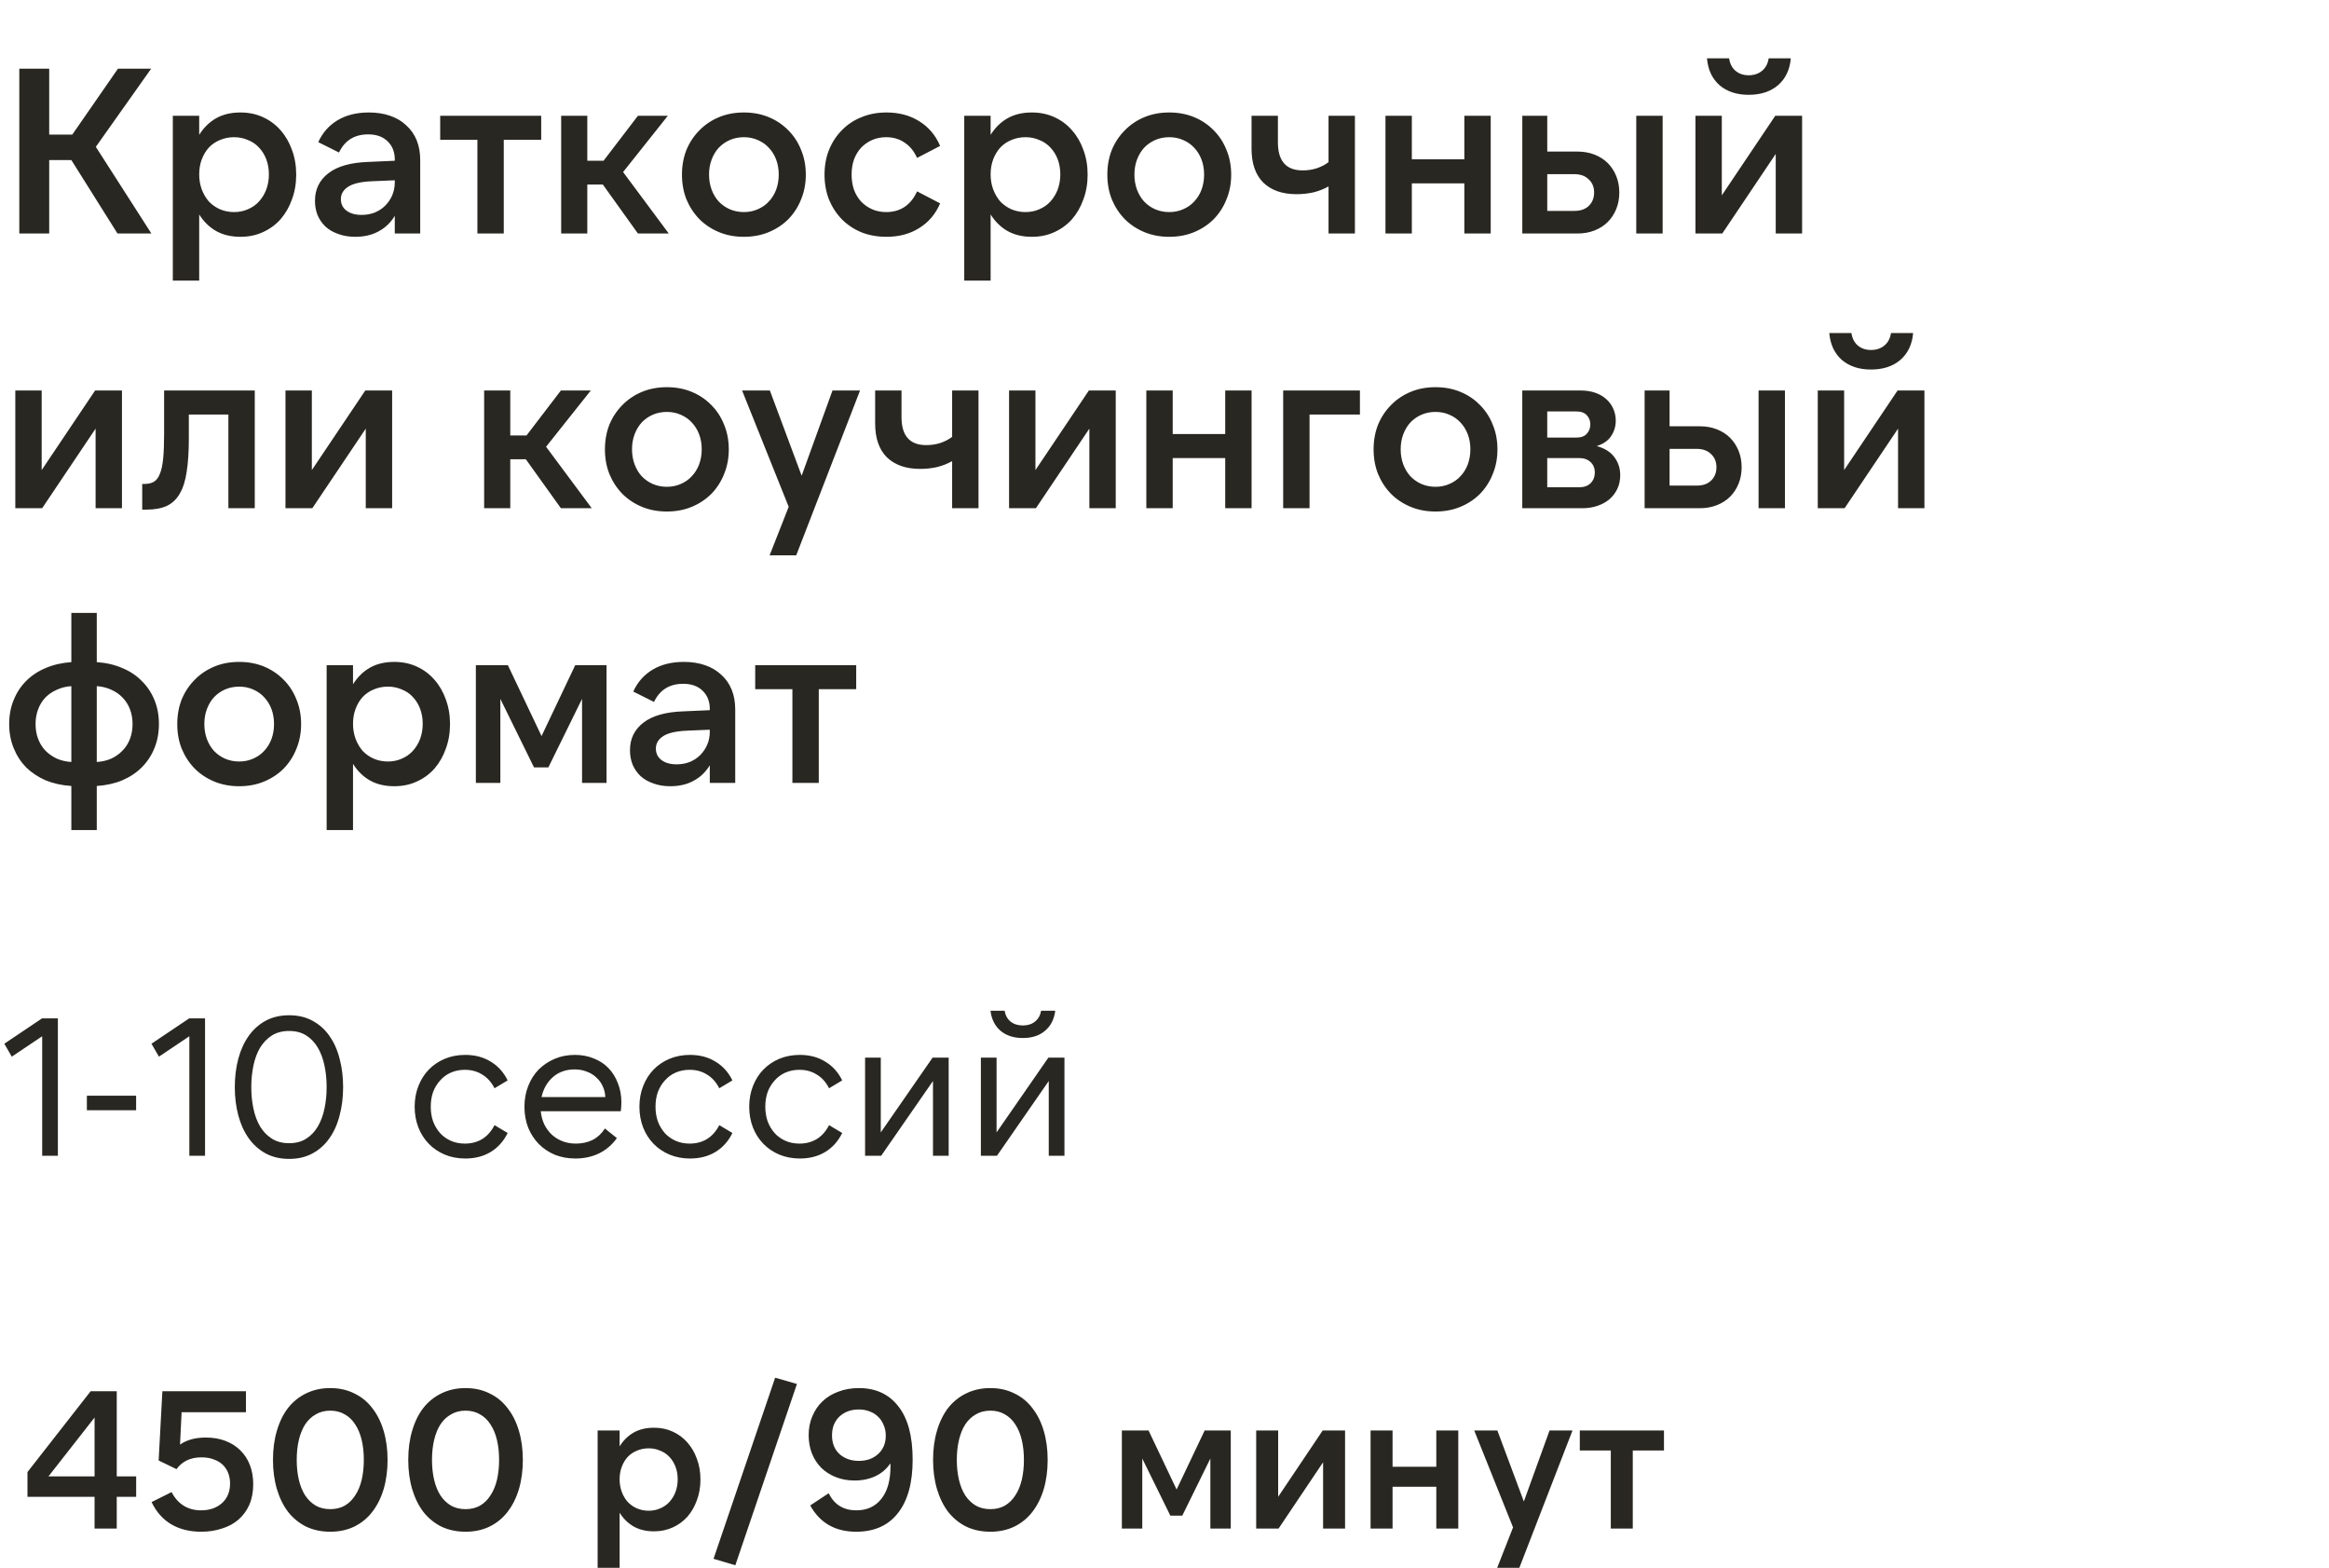 <?xml version="1.0" encoding="UTF-8"?> <svg xmlns="http://www.w3.org/2000/svg" width="1187" height="799" viewBox="0 0 1187 799" fill="none"><path d="M24.7 752.4H48.2V722.4L24.7 752.4ZM48.2 779V762.8H14V750.2L46.2 709H59.5V752.4H69.4V762.8H59.5V779H48.2ZM102.555 780.6C96.622 780.6 91.522 779.333 87.255 776.8C82.989 774.267 79.656 770.5 77.255 765.5L87.456 760.4C88.989 763.4 91.022 765.7 93.555 767.3C96.089 768.9 99.055 769.7 102.455 769.7C106.855 769.7 110.422 768.467 113.155 766C115.889 763.533 117.255 760.2 117.255 756C117.255 754.133 116.955 752.4 116.355 750.8C115.755 749.2 114.855 747.8 113.655 746.6C112.455 745.4 110.922 744.467 109.055 743.8C107.255 743.067 105.122 742.7 102.655 742.7C97.122 742.7 92.889 744.7 89.956 748.7L80.856 744.3L82.755 709H125.355V719.7H92.555L91.755 736.2C95.156 733.8 99.555 732.6 104.955 732.6C108.622 732.6 111.922 733.167 114.855 734.3C117.855 735.433 120.389 737.033 122.455 739.1C124.589 741.167 126.222 743.667 127.355 746.6C128.489 749.533 129.055 752.8 129.055 756.4C129.055 760.333 128.389 763.833 127.055 766.9C125.722 769.9 123.855 772.433 121.455 774.5C119.122 776.5 116.322 778 113.055 779C109.855 780.067 106.355 780.6 102.555 780.6ZM197.526 744C197.526 749.4 196.859 754.367 195.526 758.9C194.192 763.367 192.259 767.233 189.726 770.5C187.259 773.7 184.192 776.2 180.526 778C176.926 779.733 172.859 780.6 168.326 780.6C163.792 780.6 159.692 779.733 156.026 778C152.426 776.2 149.359 773.7 146.826 770.5C144.359 767.233 142.459 763.367 141.126 758.9C139.792 754.367 139.126 749.4 139.126 744C139.126 738.533 139.792 733.567 141.126 729.1C142.459 724.567 144.359 720.7 146.826 717.5C149.359 714.3 152.426 711.833 156.026 710.1C159.692 708.3 163.792 707.4 168.326 707.4C172.859 707.4 176.926 708.3 180.526 710.1C184.192 711.833 187.259 714.333 189.726 717.6C192.259 720.8 194.192 724.667 195.526 729.2C196.859 733.667 197.526 738.6 197.526 744ZM151.226 744C151.226 747.667 151.592 751.067 152.326 754.2C153.059 757.267 154.126 759.9 155.526 762.1C156.992 764.3 158.792 766.033 160.926 767.3C163.059 768.5 165.526 769.1 168.326 769.1C171.126 769.1 173.592 768.5 175.726 767.3C177.859 766.033 179.626 764.3 181.026 762.1C182.492 759.9 183.592 757.267 184.326 754.2C185.059 751.067 185.426 747.667 185.426 744C185.426 740.267 185.059 736.867 184.326 733.8C183.592 730.733 182.492 728.1 181.026 725.9C179.626 723.7 177.859 722 175.726 720.8C173.592 719.533 171.126 718.9 168.326 718.9C165.526 718.9 163.059 719.533 160.926 720.8C158.792 722 156.992 723.7 155.526 725.9C154.126 728.1 153.059 730.733 152.326 733.8C151.592 736.867 151.226 740.267 151.226 744ZM266.471 744C266.471 749.4 265.804 754.367 264.471 758.9C263.138 763.367 261.204 767.233 258.671 770.5C256.204 773.7 253.138 776.2 249.471 778C245.871 779.733 241.804 780.6 237.271 780.6C232.738 780.6 228.638 779.733 224.971 778C221.371 776.2 218.304 773.7 215.771 770.5C213.304 767.233 211.404 763.367 210.071 758.9C208.738 754.367 208.071 749.4 208.071 744C208.071 738.533 208.738 733.567 210.071 729.1C211.404 724.567 213.304 720.7 215.771 717.5C218.304 714.3 221.371 711.833 224.971 710.1C228.638 708.3 232.738 707.4 237.271 707.4C241.804 707.4 245.871 708.3 249.471 710.1C253.138 711.833 256.204 714.333 258.671 717.6C261.204 720.8 263.138 724.667 264.471 729.2C265.804 733.667 266.471 738.6 266.471 744ZM220.171 744C220.171 747.667 220.538 751.067 221.271 754.2C222.004 757.267 223.071 759.9 224.471 762.1C225.938 764.3 227.738 766.033 229.871 767.3C232.004 768.5 234.471 769.1 237.271 769.1C240.071 769.1 242.538 768.5 244.671 767.3C246.804 766.033 248.571 764.3 249.971 762.1C251.438 759.9 252.538 757.267 253.271 754.2C254.004 751.067 254.371 747.667 254.371 744C254.371 740.267 254.004 736.867 253.271 733.8C252.538 730.733 251.438 728.1 249.971 725.9C248.571 723.7 246.804 722 244.671 720.8C242.538 719.533 240.071 718.9 237.271 718.9C234.471 718.9 232.004 719.533 229.871 720.8C227.738 722 225.938 723.7 224.471 725.9C223.071 728.1 222.004 730.733 221.271 733.8C220.538 736.867 220.171 740.267 220.171 744ZM330.593 769.9C332.726 769.9 334.693 769.5 336.493 768.7C338.36 767.9 339.926 766.8 341.193 765.4C342.526 763.933 343.56 762.233 344.293 760.3C345.026 758.3 345.393 756.167 345.393 753.9C345.393 751.567 345.026 749.433 344.293 747.5C343.56 745.567 342.526 743.9 341.193 742.5C339.926 741.1 338.36 740.033 336.493 739.3C334.693 738.5 332.726 738.1 330.593 738.1C328.46 738.1 326.46 738.5 324.593 739.3C322.793 740.033 321.226 741.1 319.893 742.5C318.626 743.9 317.626 745.567 316.893 747.5C316.16 749.433 315.793 751.567 315.793 753.9C315.793 756.167 316.16 758.3 316.893 760.3C317.626 762.233 318.626 763.933 319.893 765.4C321.226 766.8 322.793 767.9 324.593 768.7C326.46 769.5 328.46 769.9 330.593 769.9ZM333.293 780.4C329.293 780.4 325.826 779.567 322.893 777.9C320.026 776.233 317.66 773.9 315.793 770.9V799H304.593V729H315.793V737.1C317.66 734.1 320.026 731.767 322.893 730.1C325.826 728.433 329.293 727.6 333.293 727.6C336.826 727.6 340.026 728.267 342.893 729.6C345.826 730.933 348.326 732.8 350.393 735.2C352.46 737.533 354.06 740.3 355.193 743.5C356.393 746.7 356.993 750.2 356.993 754C356.993 757.8 356.393 761.3 355.193 764.5C354.06 767.7 352.46 770.5 350.393 772.9C348.326 775.233 345.826 777.067 342.893 778.4C340.026 779.733 336.826 780.4 333.293 780.4ZM363.665 794.4L395.065 702.1L406.165 705.3L374.765 797.7L363.665 794.4ZM437.742 718.3C433.742 718.3 430.442 719.5 427.842 721.9C425.309 724.3 424.042 727.5 424.042 731.5C424.042 735.5 425.309 738.667 427.842 741C430.442 743.333 433.742 744.5 437.742 744.5C441.742 744.5 445.009 743.333 447.542 741C450.142 738.667 451.442 735.533 451.442 731.6C451.442 729.6 451.076 727.8 450.342 726.2C449.676 724.533 448.742 723.133 447.542 722C446.342 720.8 444.909 719.9 443.242 719.3C441.576 718.633 439.742 718.3 437.742 718.3ZM437.742 707.4C446.342 707.4 453.042 710.5 457.842 716.7C462.709 722.833 465.142 731.9 465.142 743.9C465.142 755.7 462.642 764.767 457.642 771.1C452.709 777.433 445.609 780.6 436.342 780.6C425.676 780.6 417.876 776.133 412.942 767.2L422.342 761C425.209 766.8 429.909 769.7 436.442 769.7C441.842 769.7 446.076 767.767 449.142 763.9C452.276 760.033 453.842 754.5 453.842 747.3C453.842 746.567 453.809 746.067 453.742 745.8C451.809 748.667 449.276 750.833 446.142 752.3C443.009 753.767 439.476 754.5 435.542 754.5C432.076 754.5 428.909 753.933 426.042 752.8C423.176 751.667 420.709 750.1 418.642 748.1C416.576 746.033 414.976 743.6 413.842 740.8C412.709 737.933 412.142 734.8 412.142 731.4C412.142 727.867 412.776 724.633 414.042 721.7C415.309 718.7 417.042 716.167 419.242 714.1C421.509 711.967 424.209 710.333 427.342 709.2C430.476 708 433.942 707.4 437.742 707.4ZM533.952 744C533.952 749.4 533.285 754.367 531.952 758.9C530.618 763.367 528.685 767.233 526.152 770.5C523.685 773.7 520.618 776.2 516.952 778C513.352 779.733 509.285 780.6 504.752 780.6C500.218 780.6 496.118 779.733 492.452 778C488.852 776.2 485.785 773.7 483.252 770.5C480.785 767.233 478.885 763.367 477.552 758.9C476.218 754.367 475.552 749.4 475.552 744C475.552 738.533 476.218 733.567 477.552 729.1C478.885 724.567 480.785 720.7 483.252 717.5C485.785 714.3 488.852 711.833 492.452 710.1C496.118 708.3 500.218 707.4 504.752 707.4C509.285 707.4 513.352 708.3 516.952 710.1C520.618 711.833 523.685 714.333 526.152 717.6C528.685 720.8 530.618 724.667 531.952 729.2C533.285 733.667 533.952 738.6 533.952 744ZM487.652 744C487.652 747.667 488.018 751.067 488.752 754.2C489.485 757.267 490.552 759.9 491.952 762.1C493.418 764.3 495.218 766.033 497.352 767.3C499.485 768.5 501.952 769.1 504.752 769.1C507.552 769.1 510.018 768.5 512.152 767.3C514.285 766.033 516.052 764.3 517.452 762.1C518.918 759.9 520.018 757.267 520.752 754.2C521.485 751.067 521.852 747.667 521.852 744C521.852 740.267 521.485 736.867 520.752 733.8C520.018 730.733 518.918 728.1 517.452 725.9C516.052 723.7 514.285 722 512.152 720.8C510.018 719.533 507.552 718.9 504.752 718.9C501.952 718.9 499.485 719.533 497.352 720.8C495.218 722 493.418 723.7 491.952 725.9C490.552 728.1 489.485 730.733 488.752 733.8C488.018 736.867 487.652 740.267 487.652 744ZM599.673 759.1L613.973 729H627.273V779H616.873V743.3L602.573 772.4H596.473L582.173 743.3V779H571.773V729H585.373L599.673 759.1ZM651.43 729V762.8L674.13 729H685.53V779H674.33V745.2L651.63 779H640.23V729H651.43ZM743.231 729V779H732.031V757.7H709.731V779H698.531V729H709.731V747.5H732.031V729H743.231ZM771.146 778.4L751.346 729H763.146L776.646 765.2L789.746 729H801.446L774.346 799H763.046L771.146 778.4ZM848.062 729V739.2H832.162V779H820.962V739.2H805.162V729H848.062Z" fill="#292721"></path><path d="M21.5 589V528.1L6 538.5L2.2 531.9L21.4 519H29.5V589H21.5ZM44.272 558.4H69.372V565.8H44.272V558.4ZM96.5 589V528.1L81 538.5L77.2 531.9L96.4 519H104.5V589H96.5ZM174.872 554C174.872 559.2 174.272 564.033 173.072 568.5C171.939 572.967 170.205 576.833 167.872 580.1C165.605 583.367 162.739 585.933 159.272 587.8C155.872 589.667 151.905 590.6 147.372 590.6C142.839 590.6 138.839 589.667 135.372 587.8C131.972 585.933 129.105 583.367 126.772 580.1C124.439 576.833 122.672 572.967 121.472 568.5C120.272 564.033 119.672 559.2 119.672 554C119.672 548.8 120.272 543.967 121.472 539.5C122.672 535.033 124.439 531.167 126.772 527.9C129.105 524.633 131.972 522.067 135.372 520.2C138.839 518.333 142.839 517.4 147.372 517.4C151.905 517.4 155.872 518.333 159.272 520.2C162.739 522.067 165.605 524.633 167.872 527.9C170.205 531.167 171.939 535.033 173.072 539.5C174.272 543.967 174.872 548.8 174.872 554ZM128.072 554C128.072 557.867 128.439 561.533 129.172 565C129.905 568.467 131.039 571.5 132.572 574.1C134.172 576.7 136.172 578.767 138.572 580.3C141.039 581.833 143.972 582.6 147.372 582.6C150.772 582.6 153.672 581.833 156.072 580.3C158.472 578.767 160.439 576.7 161.972 574.1C163.505 571.5 164.639 568.467 165.372 565C166.105 561.533 166.472 557.867 166.472 554C166.472 550.133 166.105 546.467 165.372 543C164.639 539.533 163.505 536.5 161.972 533.9C160.439 531.3 158.472 529.233 156.072 527.7C153.672 526.167 150.772 525.4 147.372 525.4C143.972 525.4 141.039 526.167 138.572 527.7C136.172 529.233 134.172 531.3 132.572 533.9C131.039 536.5 129.905 539.533 129.172 543C128.439 546.467 128.072 550.133 128.072 554ZM237.136 590.4C233.336 590.4 229.836 589.733 226.636 588.4C223.503 587.067 220.803 585.233 218.536 582.9C216.269 580.567 214.503 577.8 213.236 574.6C211.969 571.333 211.336 567.8 211.336 564C211.336 560.2 211.969 556.7 213.236 553.5C214.503 550.233 216.269 547.433 218.536 545.1C220.803 542.767 223.503 540.933 226.636 539.6C229.836 538.267 233.336 537.6 237.136 537.6C242.069 537.6 246.369 538.733 250.036 541C253.769 543.2 256.669 546.4 258.736 550.6L252.036 554.6C250.436 551.467 248.336 549.133 245.736 547.6C243.203 546 240.269 545.2 236.936 545.2C234.336 545.2 231.969 545.667 229.836 546.6C227.703 547.533 225.869 548.867 224.336 550.6C222.803 552.267 221.603 554.233 220.736 556.5C219.936 558.767 219.536 561.267 219.536 564C219.536 566.667 219.936 569.167 220.736 571.5C221.603 573.767 222.803 575.767 224.336 577.5C225.869 579.167 227.703 580.467 229.836 581.4C231.969 582.333 234.336 582.8 236.936 582.8C240.269 582.8 243.203 582.033 245.736 580.5C248.336 578.9 250.436 576.533 252.036 573.4L258.736 577.4C256.669 581.6 253.769 584.833 250.036 587.1C246.369 589.3 242.069 590.4 237.136 590.4ZM275.993 559.1H308.493C308.426 557.033 307.96 555.133 307.093 553.4C306.293 551.667 305.193 550.2 303.793 549C302.46 547.733 300.86 546.767 298.993 546.1C297.126 545.367 295.093 545 292.893 545C288.493 545 284.793 546.3 281.793 548.9C278.86 551.5 276.926 554.9 275.993 559.1ZM293.293 590.4C289.493 590.4 285.993 589.767 282.793 588.5C279.66 587.167 276.926 585.333 274.593 583C272.326 580.667 270.526 577.9 269.193 574.7C267.926 571.433 267.293 567.867 267.293 564C267.293 560.2 267.926 556.7 269.193 553.5C270.46 550.233 272.226 547.433 274.493 545.1C276.826 542.767 279.56 540.933 282.693 539.6C285.826 538.267 289.26 537.6 292.993 537.6C296.526 537.6 299.726 538.2 302.593 539.4C305.526 540.533 308.026 542.167 310.093 544.3C312.16 546.433 313.76 549 314.893 552C316.093 554.933 316.693 558.2 316.693 561.8C316.693 563.267 316.593 564.767 316.393 566.3H275.593C275.86 568.767 276.46 571 277.393 573C278.393 575 279.66 576.733 281.193 578.2C282.793 579.667 284.626 580.8 286.693 581.6C288.76 582.4 291.026 582.8 293.493 582.8C296.693 582.8 299.56 582.167 302.093 580.9C304.626 579.567 306.693 577.633 308.293 575.1L314.393 580C311.993 583.4 308.96 586 305.293 587.8C301.693 589.533 297.693 590.4 293.293 590.4ZM351.687 590.4C347.887 590.4 344.387 589.733 341.187 588.4C338.053 587.067 335.353 585.233 333.087 582.9C330.82 580.567 329.053 577.8 327.787 574.6C326.52 571.333 325.887 567.8 325.887 564C325.887 560.2 326.52 556.7 327.787 553.5C329.053 550.233 330.82 547.433 333.087 545.1C335.353 542.767 338.053 540.933 341.187 539.6C344.387 538.267 347.887 537.6 351.687 537.6C356.62 537.6 360.92 538.733 364.587 541C368.32 543.2 371.22 546.4 373.287 550.6L366.587 554.6C364.987 551.467 362.887 549.133 360.287 547.6C357.753 546 354.82 545.2 351.487 545.2C348.887 545.2 346.52 545.667 344.387 546.6C342.253 547.533 340.42 548.867 338.887 550.6C337.353 552.267 336.153 554.233 335.287 556.5C334.487 558.767 334.087 561.267 334.087 564C334.087 566.667 334.487 569.167 335.287 571.5C336.153 573.767 337.353 575.767 338.887 577.5C340.42 579.167 342.253 580.467 344.387 581.4C346.52 582.333 348.887 582.8 351.487 582.8C354.82 582.8 357.753 582.033 360.287 580.5C362.887 578.9 364.987 576.533 366.587 573.4L373.287 577.4C371.22 581.6 368.32 584.833 364.587 587.1C360.92 589.3 356.62 590.4 351.687 590.4ZM407.644 590.4C403.844 590.4 400.344 589.733 397.144 588.4C394.01 587.067 391.31 585.233 389.044 582.9C386.777 580.567 385.01 577.8 383.744 574.6C382.477 571.333 381.844 567.8 381.844 564C381.844 560.2 382.477 556.7 383.744 553.5C385.01 550.233 386.777 547.433 389.044 545.1C391.31 542.767 394.01 540.933 397.144 539.6C400.344 538.267 403.844 537.6 407.644 537.6C412.577 537.6 416.877 538.733 420.544 541C424.277 543.2 427.177 546.4 429.244 550.6L422.544 554.6C420.944 551.467 418.844 549.133 416.244 547.6C413.71 546 410.777 545.2 407.444 545.2C404.844 545.2 402.477 545.667 400.344 546.6C398.21 547.533 396.377 548.867 394.844 550.6C393.31 552.267 392.11 554.233 391.244 556.5C390.444 558.767 390.044 561.267 390.044 564C390.044 566.667 390.444 569.167 391.244 571.5C392.11 573.767 393.31 575.767 394.844 577.5C396.377 579.167 398.21 580.467 400.344 581.4C402.477 582.333 404.844 582.8 407.444 582.8C410.777 582.8 413.71 582.033 416.244 580.5C418.844 578.9 420.944 576.533 422.544 573.4L429.244 577.4C427.177 581.6 424.277 584.833 420.544 587.1C416.877 589.3 412.577 590.4 407.644 590.4ZM448.901 539V577.1L475.301 539H483.501V589H475.501V550.9L449.101 589H440.901V539H448.901ZM507.913 539V577.1L534.313 539H542.513V589H534.513V550.9L508.113 589H499.913V539H507.913ZM521.313 529C516.647 529 512.847 527.767 509.913 525.3C507.047 522.833 505.347 519.433 504.813 515.1H512.013C512.413 517.433 513.413 519.267 515.013 520.6C516.68 521.933 518.78 522.6 521.313 522.6C523.847 522.6 525.913 521.933 527.513 520.6C529.18 519.267 530.213 517.433 530.613 515.1H537.813C537.28 519.433 535.547 522.833 532.613 525.3C529.747 527.767 525.98 529 521.313 529Z" fill="#292721"></path><path d="M48.84 74.84L77.16 119H59.88L36.36 81.56H25.08V119H9.84V35H25.08V68.6H36.84L60.12 35H77.04L48.84 74.84ZM119.282 108.08C121.842 108.08 124.202 107.6 126.362 106.64C128.602 105.68 130.482 104.36 132.002 102.68C133.602 100.92 134.842 98.88 135.722 96.56C136.602 94.16 137.042 91.6 137.042 88.88C137.042 86.08 136.602 83.52 135.722 81.2C134.842 78.88 133.602 76.88 132.002 75.2C130.482 73.52 128.602 72.24 126.362 71.36C124.202 70.4 121.842 69.92 119.282 69.92C116.722 69.92 114.322 70.4 112.082 71.36C109.922 72.24 108.042 73.52 106.442 75.2C104.922 76.88 103.722 78.88 102.842 81.2C101.962 83.52 101.522 86.08 101.522 88.88C101.522 91.6 101.962 94.16 102.842 96.56C103.722 98.88 104.922 100.92 106.442 102.68C108.042 104.36 109.922 105.68 112.082 106.64C114.322 107.6 116.722 108.08 119.282 108.08ZM122.522 120.68C117.722 120.68 113.562 119.68 110.042 117.68C106.602 115.68 103.762 112.88 101.522 109.28V143H88.082V59H101.522V68.72C103.762 65.12 106.602 62.32 110.042 60.32C113.562 58.32 117.722 57.32 122.522 57.32C126.762 57.32 130.602 58.12 134.042 59.72C137.562 61.32 140.562 63.56 143.042 66.44C145.522 69.24 147.442 72.56 148.802 76.4C150.242 80.24 150.962 84.44 150.962 89C150.962 93.56 150.242 97.76 148.802 101.6C147.442 105.44 145.522 108.8 143.042 111.68C140.562 114.48 137.562 116.68 134.042 118.28C130.602 119.88 126.762 120.68 122.522 120.68ZM201.208 91.88L189.688 92.36C183.928 92.6 179.808 93.56 177.328 95.24C174.928 96.84 173.728 98.92 173.728 101.48C173.728 103.96 174.688 105.92 176.608 107.36C178.528 108.8 181.088 109.52 184.288 109.52C186.688 109.52 188.928 109.12 191.008 108.32C193.088 107.44 194.848 106.28 196.288 104.84C197.808 103.32 199.008 101.56 199.888 99.56C200.768 97.48 201.208 95.24 201.208 92.84V91.88ZM201.208 119V110C199.128 113.44 196.368 116.08 192.928 117.92C189.568 119.76 185.608 120.68 181.048 120.68C177.848 120.68 174.968 120.2 172.408 119.24C169.848 118.36 167.688 117.12 165.928 115.52C164.168 113.84 162.808 111.88 161.848 109.64C160.968 107.4 160.528 104.96 160.528 102.32C160.528 96.48 162.808 91.8 167.368 88.28C171.928 84.76 178.688 82.84 187.648 82.52L201.208 81.92V81.32C201.208 77.48 200.008 74.4 197.608 72.08C195.208 69.68 191.888 68.48 187.648 68.48C180.688 68.48 175.728 71.56 172.768 77.72L162.208 72.44C164.368 67.64 167.648 63.92 172.048 61.28C176.448 58.64 181.768 57.32 188.008 57.32C192.008 57.32 195.608 57.88 198.808 59C202.088 60.12 204.848 61.76 207.088 63.92C209.408 66 211.168 68.52 212.368 71.48C213.568 74.44 214.168 77.8 214.168 81.56V119H201.208ZM275.83 59V71.24H256.75V119H243.31V71.24H224.35V59H275.83ZM307.246 94.04H299.326V119H286.006V59H299.326V81.92H307.606L325.126 59H340.366L317.566 87.68L340.846 119H325.126L307.246 94.04ZM379.131 120.68C374.491 120.68 370.251 119.88 366.411 118.28C362.571 116.68 359.251 114.48 356.451 111.68C353.651 108.8 351.451 105.44 349.851 101.6C348.331 97.76 347.571 93.56 347.571 89C347.571 84.44 348.331 80.24 349.851 76.4C351.451 72.56 353.651 69.24 356.451 66.44C359.251 63.56 362.571 61.32 366.411 59.72C370.251 58.12 374.491 57.32 379.131 57.32C383.771 57.32 388.011 58.12 391.851 59.72C395.691 61.32 399.011 63.56 401.811 66.44C404.611 69.24 406.771 72.56 408.291 76.4C409.891 80.24 410.691 84.44 410.691 89C410.691 93.56 409.891 97.76 408.291 101.6C406.771 105.44 404.611 108.8 401.811 111.68C399.011 114.48 395.691 116.68 391.851 118.28C388.011 119.88 383.771 120.68 379.131 120.68ZM379.131 108.08C381.691 108.08 384.051 107.6 386.211 106.64C388.451 105.68 390.331 104.36 391.851 102.68C393.451 101 394.691 99 395.571 96.68C396.451 94.28 396.891 91.72 396.891 89C396.891 86.2 396.451 83.64 395.571 81.32C394.691 79 393.451 77 391.851 75.32C390.331 73.64 388.451 72.32 386.211 71.36C384.051 70.4 381.691 69.92 379.131 69.92C376.571 69.92 374.171 70.4 371.931 71.36C369.771 72.32 367.891 73.64 366.291 75.32C364.771 77 363.571 79 362.691 81.32C361.811 83.64 361.371 86.2 361.371 89C361.371 91.72 361.811 94.28 362.691 96.68C363.571 99 364.771 101 366.291 102.68C367.891 104.36 369.771 105.68 371.931 106.64C374.171 107.6 376.571 108.08 379.131 108.08ZM451.787 120.68C447.147 120.68 442.907 119.92 439.067 118.4C435.227 116.8 431.907 114.6 429.107 111.8C426.307 108.92 424.107 105.56 422.507 101.72C420.987 97.8 420.227 93.56 420.227 89C420.227 84.44 420.987 80.24 422.507 76.4C424.107 72.48 426.307 69.12 429.107 66.32C431.907 63.44 435.227 61.24 439.067 59.72C442.907 58.12 447.147 57.32 451.787 57.32C458.187 57.32 463.747 58.8 468.467 61.76C473.267 64.72 476.827 68.92 479.147 74.36L467.387 80.48C465.867 77.04 463.747 74.44 461.027 72.68C458.387 70.84 455.267 69.92 451.667 69.92C449.027 69.92 446.627 70.4 444.467 71.36C442.307 72.32 440.427 73.64 438.827 75.32C437.307 77 436.107 79 435.227 81.32C434.427 83.64 434.027 86.2 434.027 89C434.027 91.72 434.427 94.28 435.227 96.68C436.107 99 437.307 101 438.827 102.68C440.427 104.36 442.307 105.68 444.467 106.64C446.627 107.6 449.027 108.08 451.667 108.08C455.267 108.08 458.387 107.2 461.027 105.44C463.747 103.6 465.867 100.96 467.387 97.52L479.147 103.64C476.827 109.08 473.267 113.28 468.467 116.24C463.747 119.2 458.187 120.68 451.787 120.68ZM522.641 108.08C525.201 108.08 527.561 107.6 529.721 106.64C531.961 105.68 533.841 104.36 535.361 102.68C536.961 100.92 538.201 98.88 539.081 96.56C539.961 94.16 540.401 91.6 540.401 88.88C540.401 86.08 539.961 83.52 539.081 81.2C538.201 78.88 536.961 76.88 535.361 75.2C533.841 73.52 531.961 72.24 529.721 71.36C527.561 70.4 525.201 69.92 522.641 69.92C520.081 69.92 517.681 70.4 515.441 71.36C513.281 72.24 511.401 73.52 509.801 75.2C508.281 76.88 507.081 78.88 506.201 81.2C505.321 83.52 504.881 86.08 504.881 88.88C504.881 91.6 505.321 94.16 506.201 96.56C507.081 98.88 508.281 100.92 509.801 102.68C511.401 104.36 513.281 105.68 515.441 106.64C517.681 107.6 520.081 108.08 522.641 108.08ZM525.881 120.68C521.081 120.68 516.921 119.68 513.401 117.68C509.961 115.68 507.121 112.88 504.881 109.28V143H491.441V59H504.881V68.72C507.121 65.12 509.961 62.32 513.401 60.32C516.921 58.32 521.081 57.32 525.881 57.32C530.121 57.32 533.961 58.12 537.401 59.72C540.921 61.32 543.921 63.56 546.401 66.44C548.881 69.24 550.801 72.56 552.161 76.4C553.601 80.24 554.321 84.44 554.321 89C554.321 93.56 553.601 97.76 552.161 101.6C550.801 105.44 548.881 108.8 546.401 111.68C543.921 114.48 540.921 116.68 537.401 118.28C533.961 119.88 530.121 120.68 525.881 120.68ZM595.928 120.68C591.288 120.68 587.048 119.88 583.208 118.28C579.368 116.68 576.048 114.48 573.248 111.68C570.448 108.8 568.248 105.44 566.648 101.6C565.128 97.76 564.368 93.56 564.368 89C564.368 84.44 565.128 80.24 566.648 76.4C568.248 72.56 570.448 69.24 573.248 66.44C576.048 63.56 579.368 61.32 583.208 59.72C587.048 58.12 591.288 57.32 595.928 57.32C600.568 57.32 604.808 58.12 608.648 59.72C612.488 61.32 615.808 63.56 618.608 66.44C621.408 69.24 623.568 72.56 625.088 76.4C626.688 80.24 627.487 84.44 627.487 89C627.487 93.56 626.688 97.76 625.088 101.6C623.568 105.44 621.408 108.8 618.608 111.68C615.808 114.48 612.488 116.68 608.648 118.28C604.808 119.88 600.568 120.68 595.928 120.68ZM595.928 108.08C598.488 108.08 600.848 107.6 603.008 106.64C605.248 105.68 607.128 104.36 608.648 102.68C610.248 101 611.488 99 612.368 96.68C613.248 94.28 613.688 91.72 613.688 89C613.688 86.2 613.248 83.64 612.368 81.32C611.488 79 610.248 77 608.648 75.32C607.128 73.64 605.248 72.32 603.008 71.36C600.848 70.4 598.488 69.92 595.928 69.92C593.368 69.92 590.968 70.4 588.728 71.36C586.568 72.32 584.688 73.64 583.088 75.32C581.568 77 580.368 79 579.488 81.32C578.608 83.64 578.168 86.2 578.168 89C578.168 91.72 578.608 94.28 579.488 96.68C580.368 99 581.568 101 583.088 102.68C584.688 104.36 586.568 105.68 588.728 106.64C590.968 107.6 593.368 108.08 595.928 108.08ZM690.544 119H677.104V95C674.864 96.28 672.344 97.28 669.544 98C666.744 98.64 663.824 98.96 660.784 98.96C653.584 98.96 647.944 97 643.864 93.08C639.864 89.08 637.864 83.32 637.864 75.8V59H651.304V72.56C651.304 82.08 655.504 86.84 663.904 86.84C666.464 86.84 668.864 86.48 671.104 85.76C673.424 84.96 675.424 83.92 677.104 82.64V59H690.544V119ZM759.76 59V119H746.32V93.44H719.56V119H706.12V59H719.56V81.2H746.32V59H759.76ZM833.938 59H847.378V119H833.938V59ZM788.578 107.48H802.378C805.498 107.48 807.938 106.64 809.698 104.96C811.538 103.2 812.458 100.92 812.458 98.12C812.458 95.32 811.538 93.08 809.698 91.4C807.938 89.64 805.498 88.76 802.378 88.76H788.578V107.48ZM803.938 119H775.858V59H788.578V77.24H803.938C807.138 77.24 810.058 77.76 812.698 78.8C815.338 79.84 817.578 81.28 819.418 83.12C821.258 84.96 822.698 87.16 823.738 89.72C824.778 92.28 825.298 95.08 825.298 98.12C825.298 101.16 824.778 103.96 823.738 106.52C822.698 109.08 821.258 111.28 819.418 113.12C817.578 114.96 815.338 116.4 812.698 117.44C810.058 118.48 807.138 119 803.938 119ZM877.54 59V99.56L904.78 59H918.46V119H905.02V78.44L877.78 119H864.1V59H877.54ZM891.22 48.32C885.14 48.32 880.18 46.68 876.34 43.4C872.58 40.04 870.46 35.48 869.98 29.72H881.26C881.66 32.44 882.74 34.56 884.5 36.08C886.34 37.6 888.58 38.36 891.22 38.36C893.94 38.36 896.22 37.6 898.06 36.08C899.9 34.56 901.02 32.44 901.42 29.72H912.7C912.22 35.48 910.06 40.04 906.22 43.4C902.38 46.68 897.38 48.32 891.22 48.32ZM21.24 199V239.56L48.48 199H62.16V259H48.72V218.44L21.48 259H7.8V199H21.24ZM72.481 246.64H73.441C75.441 246.64 77.081 246.28 78.361 245.56C79.721 244.76 80.761 243.4 81.481 241.48C82.281 239.56 82.841 236.96 83.161 233.68C83.481 230.4 83.641 226.24 83.641 221.2V199H129.841V259H116.401V211.24H96.241V223.6C96.241 230.08 95.881 235.64 95.161 240.28C94.521 244.84 93.361 248.56 91.681 251.44C90.081 254.32 87.881 256.44 85.081 257.8C82.281 259.08 78.761 259.72 74.521 259.72H72.481V246.64ZM158.935 199V239.56L186.175 199H199.855V259H186.415V218.44L159.175 259H145.495V199H158.935ZM267.988 234.04H260.068V259H246.748V199H260.068V221.92H268.348L285.868 199H301.108L278.308 227.68L301.588 259H285.868L267.988 234.04ZM339.873 260.68C335.233 260.68 330.993 259.88 327.153 258.28C323.313 256.68 319.993 254.48 317.193 251.68C314.393 248.8 312.193 245.44 310.593 241.6C309.073 237.76 308.313 233.56 308.313 229C308.313 224.44 309.073 220.24 310.593 216.4C312.193 212.56 314.393 209.24 317.193 206.44C319.993 203.56 323.313 201.32 327.153 199.72C330.993 198.12 335.233 197.32 339.873 197.32C344.513 197.32 348.753 198.12 352.593 199.72C356.433 201.32 359.753 203.56 362.553 206.44C365.353 209.24 367.513 212.56 369.033 216.4C370.633 220.24 371.433 224.44 371.433 229C371.433 233.56 370.633 237.76 369.033 241.6C367.513 245.44 365.353 248.8 362.553 251.68C359.753 254.48 356.433 256.68 352.593 258.28C348.753 259.88 344.513 260.68 339.873 260.68ZM339.873 248.08C342.433 248.08 344.793 247.6 346.953 246.64C349.193 245.68 351.073 244.36 352.593 242.68C354.193 241 355.433 239 356.313 236.68C357.193 234.28 357.633 231.72 357.633 229C357.633 226.2 357.193 223.64 356.313 221.32C355.433 219 354.193 217 352.593 215.32C351.073 213.64 349.193 212.32 346.953 211.36C344.793 210.4 342.433 209.92 339.873 209.92C337.313 209.92 334.913 210.4 332.673 211.36C330.513 212.32 328.633 213.64 327.033 215.32C325.513 217 324.313 219 323.433 221.32C322.553 223.64 322.113 226.2 322.113 229C322.113 231.72 322.553 234.28 323.433 236.68C324.313 239 325.513 241 327.033 242.68C328.633 244.36 330.513 245.68 332.673 246.64C334.913 247.6 337.313 248.08 339.873 248.08ZM401.969 258.28L378.209 199H392.369L408.569 242.44L424.289 199H438.329L405.809 283H392.249L401.969 258.28ZM498.708 259H485.268V235C483.028 236.28 480.508 237.28 477.708 238C474.908 238.64 471.988 238.96 468.948 238.96C461.748 238.96 456.108 237 452.028 233.08C448.028 229.08 446.028 223.32 446.028 215.8V199H459.468V212.56C459.468 222.08 463.668 226.84 472.068 226.84C474.628 226.84 477.028 226.48 479.268 225.76C481.588 224.96 483.588 223.92 485.268 222.64V199H498.708V259ZM527.724 199V239.56L554.964 199H568.644V259H555.204V218.44L527.964 259H514.284V199H527.724ZM637.885 199V259H624.445V233.44H597.685V259H584.245V199H597.685V221.2H624.445V199H637.885ZM653.983 199H693.103V211.24H667.423V259H653.983V199ZM731.631 260.68C726.991 260.68 722.751 259.88 718.911 258.28C715.071 256.68 711.751 254.48 708.951 251.68C706.151 248.8 703.951 245.44 702.351 241.6C700.831 237.76 700.071 233.56 700.071 229C700.071 224.44 700.831 220.24 702.351 216.4C703.951 212.56 706.151 209.24 708.951 206.44C711.751 203.56 715.071 201.32 718.911 199.72C722.751 198.12 726.991 197.32 731.631 197.32C736.271 197.32 740.511 198.12 744.351 199.72C748.191 201.32 751.511 203.56 754.311 206.44C757.111 209.24 759.271 212.56 760.791 216.4C762.391 220.24 763.191 224.44 763.191 229C763.191 233.56 762.391 237.76 760.791 241.6C759.271 245.44 757.111 248.8 754.311 251.68C751.511 254.48 748.191 256.68 744.351 258.28C740.511 259.88 736.271 260.68 731.631 260.68ZM731.631 248.08C734.191 248.08 736.551 247.6 738.711 246.64C740.951 245.68 742.831 244.36 744.351 242.68C745.951 241 747.191 239 748.071 236.68C748.951 234.28 749.391 231.72 749.391 229C749.391 226.2 748.951 223.64 748.071 221.32C747.191 219 745.951 217 744.351 215.32C742.831 213.64 740.951 212.32 738.711 211.36C736.551 210.4 734.191 209.92 731.631 209.92C729.071 209.92 726.671 210.4 724.431 211.36C722.271 212.32 720.391 213.64 718.791 215.32C717.271 217 716.071 219 715.191 221.32C714.311 223.64 713.871 226.2 713.871 229C713.871 231.72 714.311 234.28 715.191 236.68C716.071 239 717.271 241 718.791 242.68C720.391 244.36 722.271 245.68 724.431 246.64C726.671 247.6 729.071 248.08 731.631 248.08ZM788.567 248.32H804.887C807.287 248.32 809.207 247.64 810.647 246.28C812.087 244.84 812.807 243 812.807 240.76C812.807 238.6 812.087 236.84 810.647 235.48C809.207 234.12 807.287 233.44 804.887 233.44H788.567V248.32ZM788.567 223H803.447C805.767 223 807.527 222.36 808.727 221.08C809.927 219.72 810.527 218.12 810.527 216.28C810.527 214.44 809.927 212.88 808.727 211.6C807.527 210.32 805.767 209.68 803.447 209.68H788.567V223ZM775.847 259V199H805.487C808.367 199 810.927 199.4 813.167 200.2C815.407 201 817.287 202.12 818.807 203.56C820.327 204.92 821.487 206.56 822.287 208.48C823.087 210.32 823.487 212.28 823.487 214.36C823.487 217.32 822.687 219.96 821.087 222.28C819.567 224.6 817.127 226.28 813.767 227.32C817.847 228.44 820.847 230.32 822.767 232.96C824.767 235.6 825.767 238.68 825.767 242.2C825.767 244.68 825.287 246.96 824.327 249.04C823.367 251.12 822.007 252.92 820.247 254.44C818.567 255.88 816.527 257 814.127 257.8C811.807 258.6 809.247 259 806.447 259H775.847ZM896.282 199H909.722V259H896.282V199ZM850.922 247.48H864.722C867.842 247.48 870.282 246.64 872.042 244.96C873.882 243.2 874.802 240.92 874.802 238.12C874.802 235.32 873.882 233.08 872.042 231.4C870.282 229.64 867.842 228.76 864.722 228.76H850.922V247.48ZM866.282 259H838.202V199H850.922V217.24H866.282C869.482 217.24 872.402 217.76 875.042 218.8C877.682 219.84 879.922 221.28 881.762 223.12C883.602 224.96 885.042 227.16 886.082 229.72C887.122 232.28 887.642 235.08 887.642 238.12C887.642 241.16 887.122 243.96 886.082 246.52C885.042 249.08 883.602 251.28 881.762 253.12C879.922 254.96 877.682 256.4 875.042 257.44C872.402 258.48 869.482 259 866.282 259ZM939.884 199V239.56L967.124 199H980.804V259H967.364V218.44L940.124 259H926.444V199H939.884ZM953.564 188.32C947.484 188.32 942.524 186.68 938.684 183.4C934.924 180.04 932.804 175.48 932.324 169.72H943.604C944.004 172.44 945.084 174.56 946.844 176.08C948.684 177.6 950.924 178.36 953.564 178.36C956.284 178.36 958.564 177.6 960.404 176.08C962.244 174.56 963.364 172.44 963.764 169.72H975.044C974.564 175.48 972.404 180.04 968.564 183.4C964.724 186.68 959.724 188.32 953.564 188.32ZM36.36 312.36H49.32V337.44C54.12 337.76 58.44 338.76 62.28 340.44C66.2 342.04 69.52 344.24 72.24 347.04C75.04 349.76 77.2 353 78.72 356.76C80.24 360.44 81 364.52 81 369C81 373.4 80.24 377.48 78.72 381.24C77.2 385 75.04 388.28 72.24 391.08C69.52 393.8 66.2 396 62.28 397.68C58.44 399.28 54.12 400.24 49.32 400.56V423H36.36V400.56C31.56 400.24 27.2 399.28 23.28 397.68C19.44 396 16.12 393.8 13.32 391.08C10.6 388.28 8.48 385 6.96 381.24C5.44 377.48 4.68 373.4 4.68 369C4.68 364.52 5.44 360.44 6.96 356.76C8.48 353 10.6 349.76 13.32 347.04C16.12 344.24 19.44 342.04 23.28 340.44C27.2 338.76 31.56 337.76 36.36 337.44V312.36ZM49.32 388.32C51.96 388.16 54.4 387.6 56.64 386.64C58.88 385.6 60.8 384.24 62.4 382.56C64.08 380.88 65.36 378.88 66.24 376.56C67.12 374.24 67.56 371.72 67.56 369C67.56 366.28 67.12 363.76 66.24 361.44C65.36 359.12 64.08 357.12 62.4 355.44C60.8 353.76 58.88 352.44 56.64 351.48C54.4 350.44 51.96 349.84 49.32 349.68V388.32ZM36.36 388.32V349.68C33.72 349.84 31.28 350.44 29.04 351.48C26.8 352.44 24.84 353.76 23.16 355.44C21.56 357.12 20.32 359.12 19.44 361.44C18.56 363.76 18.12 366.28 18.12 369C18.12 371.72 18.56 374.24 19.44 376.56C20.32 378.88 21.56 380.88 23.16 382.56C24.84 384.24 26.8 385.6 29.04 386.64C31.28 387.6 33.72 388.16 36.36 388.32ZM121.904 400.68C117.264 400.68 113.024 399.88 109.184 398.28C105.344 396.68 102.024 394.48 99.224 391.68C96.424 388.8 94.224 385.44 92.624 381.6C91.104 377.76 90.344 373.56 90.344 369C90.344 364.44 91.104 360.24 92.624 356.4C94.224 352.56 96.424 349.24 99.224 346.44C102.024 343.56 105.344 341.32 109.184 339.72C113.024 338.12 117.264 337.32 121.904 337.32C126.544 337.32 130.784 338.12 134.624 339.72C138.464 341.32 141.784 343.56 144.584 346.44C147.384 349.24 149.544 352.56 151.064 356.4C152.664 360.24 153.464 364.44 153.464 369C153.464 373.56 152.664 377.76 151.064 381.6C149.544 385.44 147.384 388.8 144.584 391.68C141.784 394.48 138.464 396.68 134.624 398.28C130.784 399.88 126.544 400.68 121.904 400.68ZM121.904 388.08C124.464 388.08 126.824 387.6 128.984 386.64C131.224 385.68 133.104 384.36 134.624 382.68C136.224 381 137.464 379 138.344 376.68C139.224 374.28 139.664 371.72 139.664 369C139.664 366.2 139.224 363.64 138.344 361.32C137.464 359 136.224 357 134.624 355.32C133.104 353.64 131.224 352.32 128.984 351.36C126.824 350.4 124.464 349.92 121.904 349.92C119.344 349.92 116.944 350.4 114.704 351.36C112.544 352.32 110.664 353.64 109.064 355.32C107.544 357 106.344 359 105.464 361.32C104.584 363.64 104.144 366.2 104.144 369C104.144 371.72 104.584 374.28 105.464 376.68C106.344 379 107.544 381 109.064 382.68C110.664 384.36 112.544 385.68 114.704 386.64C116.944 387.6 119.344 388.08 121.904 388.08ZM197.68 388.08C200.24 388.08 202.6 387.6 204.76 386.64C207 385.68 208.88 384.36 210.4 382.68C212 380.92 213.24 378.88 214.12 376.56C215 374.16 215.44 371.6 215.44 368.88C215.44 366.08 215 363.52 214.12 361.2C213.24 358.88 212 356.88 210.4 355.2C208.88 353.52 207 352.24 204.76 351.36C202.6 350.4 200.24 349.92 197.68 349.92C195.12 349.92 192.72 350.4 190.48 351.36C188.32 352.24 186.44 353.52 184.84 355.2C183.32 356.88 182.12 358.88 181.24 361.2C180.36 363.52 179.92 366.08 179.92 368.88C179.92 371.6 180.36 374.16 181.24 376.56C182.12 378.88 183.32 380.92 184.84 382.68C186.44 384.36 188.32 385.68 190.48 386.64C192.72 387.6 195.12 388.08 197.68 388.08ZM200.92 400.68C196.12 400.68 191.96 399.68 188.44 397.68C185 395.68 182.16 392.88 179.92 389.28V423H166.48V339H179.92V348.72C182.16 345.12 185 342.32 188.44 340.32C191.96 338.32 196.12 337.32 200.92 337.32C205.16 337.32 209 338.12 212.44 339.72C215.96 341.32 218.96 343.56 221.44 346.44C223.92 349.24 225.84 352.56 227.2 356.4C228.64 360.24 229.36 364.44 229.36 369C229.36 373.56 228.64 377.76 227.2 381.6C225.84 385.44 223.92 388.8 221.44 391.68C218.96 394.48 215.96 396.68 212.44 398.28C209 399.88 205.16 400.68 200.92 400.68ZM276.007 375.12L293.167 339H309.127V399H296.647V356.16L279.487 391.08H272.167L255.007 356.16V399H242.527V339H258.847L276.007 375.12ZM361.755 371.88L350.235 372.36C344.475 372.6 340.355 373.56 337.875 375.24C335.475 376.84 334.275 378.92 334.275 381.48C334.275 383.96 335.235 385.92 337.155 387.36C339.075 388.8 341.635 389.52 344.835 389.52C347.235 389.52 349.475 389.12 351.555 388.32C353.635 387.44 355.395 386.28 356.835 384.84C358.355 383.32 359.555 381.56 360.435 379.56C361.315 377.48 361.755 375.24 361.755 372.84V371.88ZM361.755 399V390C359.675 393.44 356.915 396.08 353.475 397.92C350.115 399.76 346.155 400.68 341.595 400.68C338.395 400.68 335.515 400.2 332.955 399.24C330.395 398.36 328.235 397.12 326.475 395.52C324.715 393.84 323.355 391.88 322.395 389.64C321.515 387.4 321.075 384.96 321.075 382.32C321.075 376.48 323.355 371.8 327.915 368.28C332.475 364.76 339.235 362.84 348.195 362.52L361.755 361.92V361.32C361.755 357.48 360.555 354.4 358.155 352.08C355.755 349.68 352.435 348.48 348.195 348.48C341.235 348.48 336.275 351.56 333.315 357.72L322.755 352.44C324.915 347.64 328.195 343.92 332.595 341.28C336.995 338.64 342.315 337.32 348.555 337.32C352.555 337.32 356.155 337.88 359.355 339C362.635 340.12 365.395 341.76 367.635 343.92C369.955 346 371.715 348.52 372.915 351.48C374.115 354.44 374.715 357.8 374.715 361.56V399H361.755ZM436.377 339V351.24H417.297V399H403.857V351.24H384.897V339H436.377Z" fill="#292721"></path></svg> 
